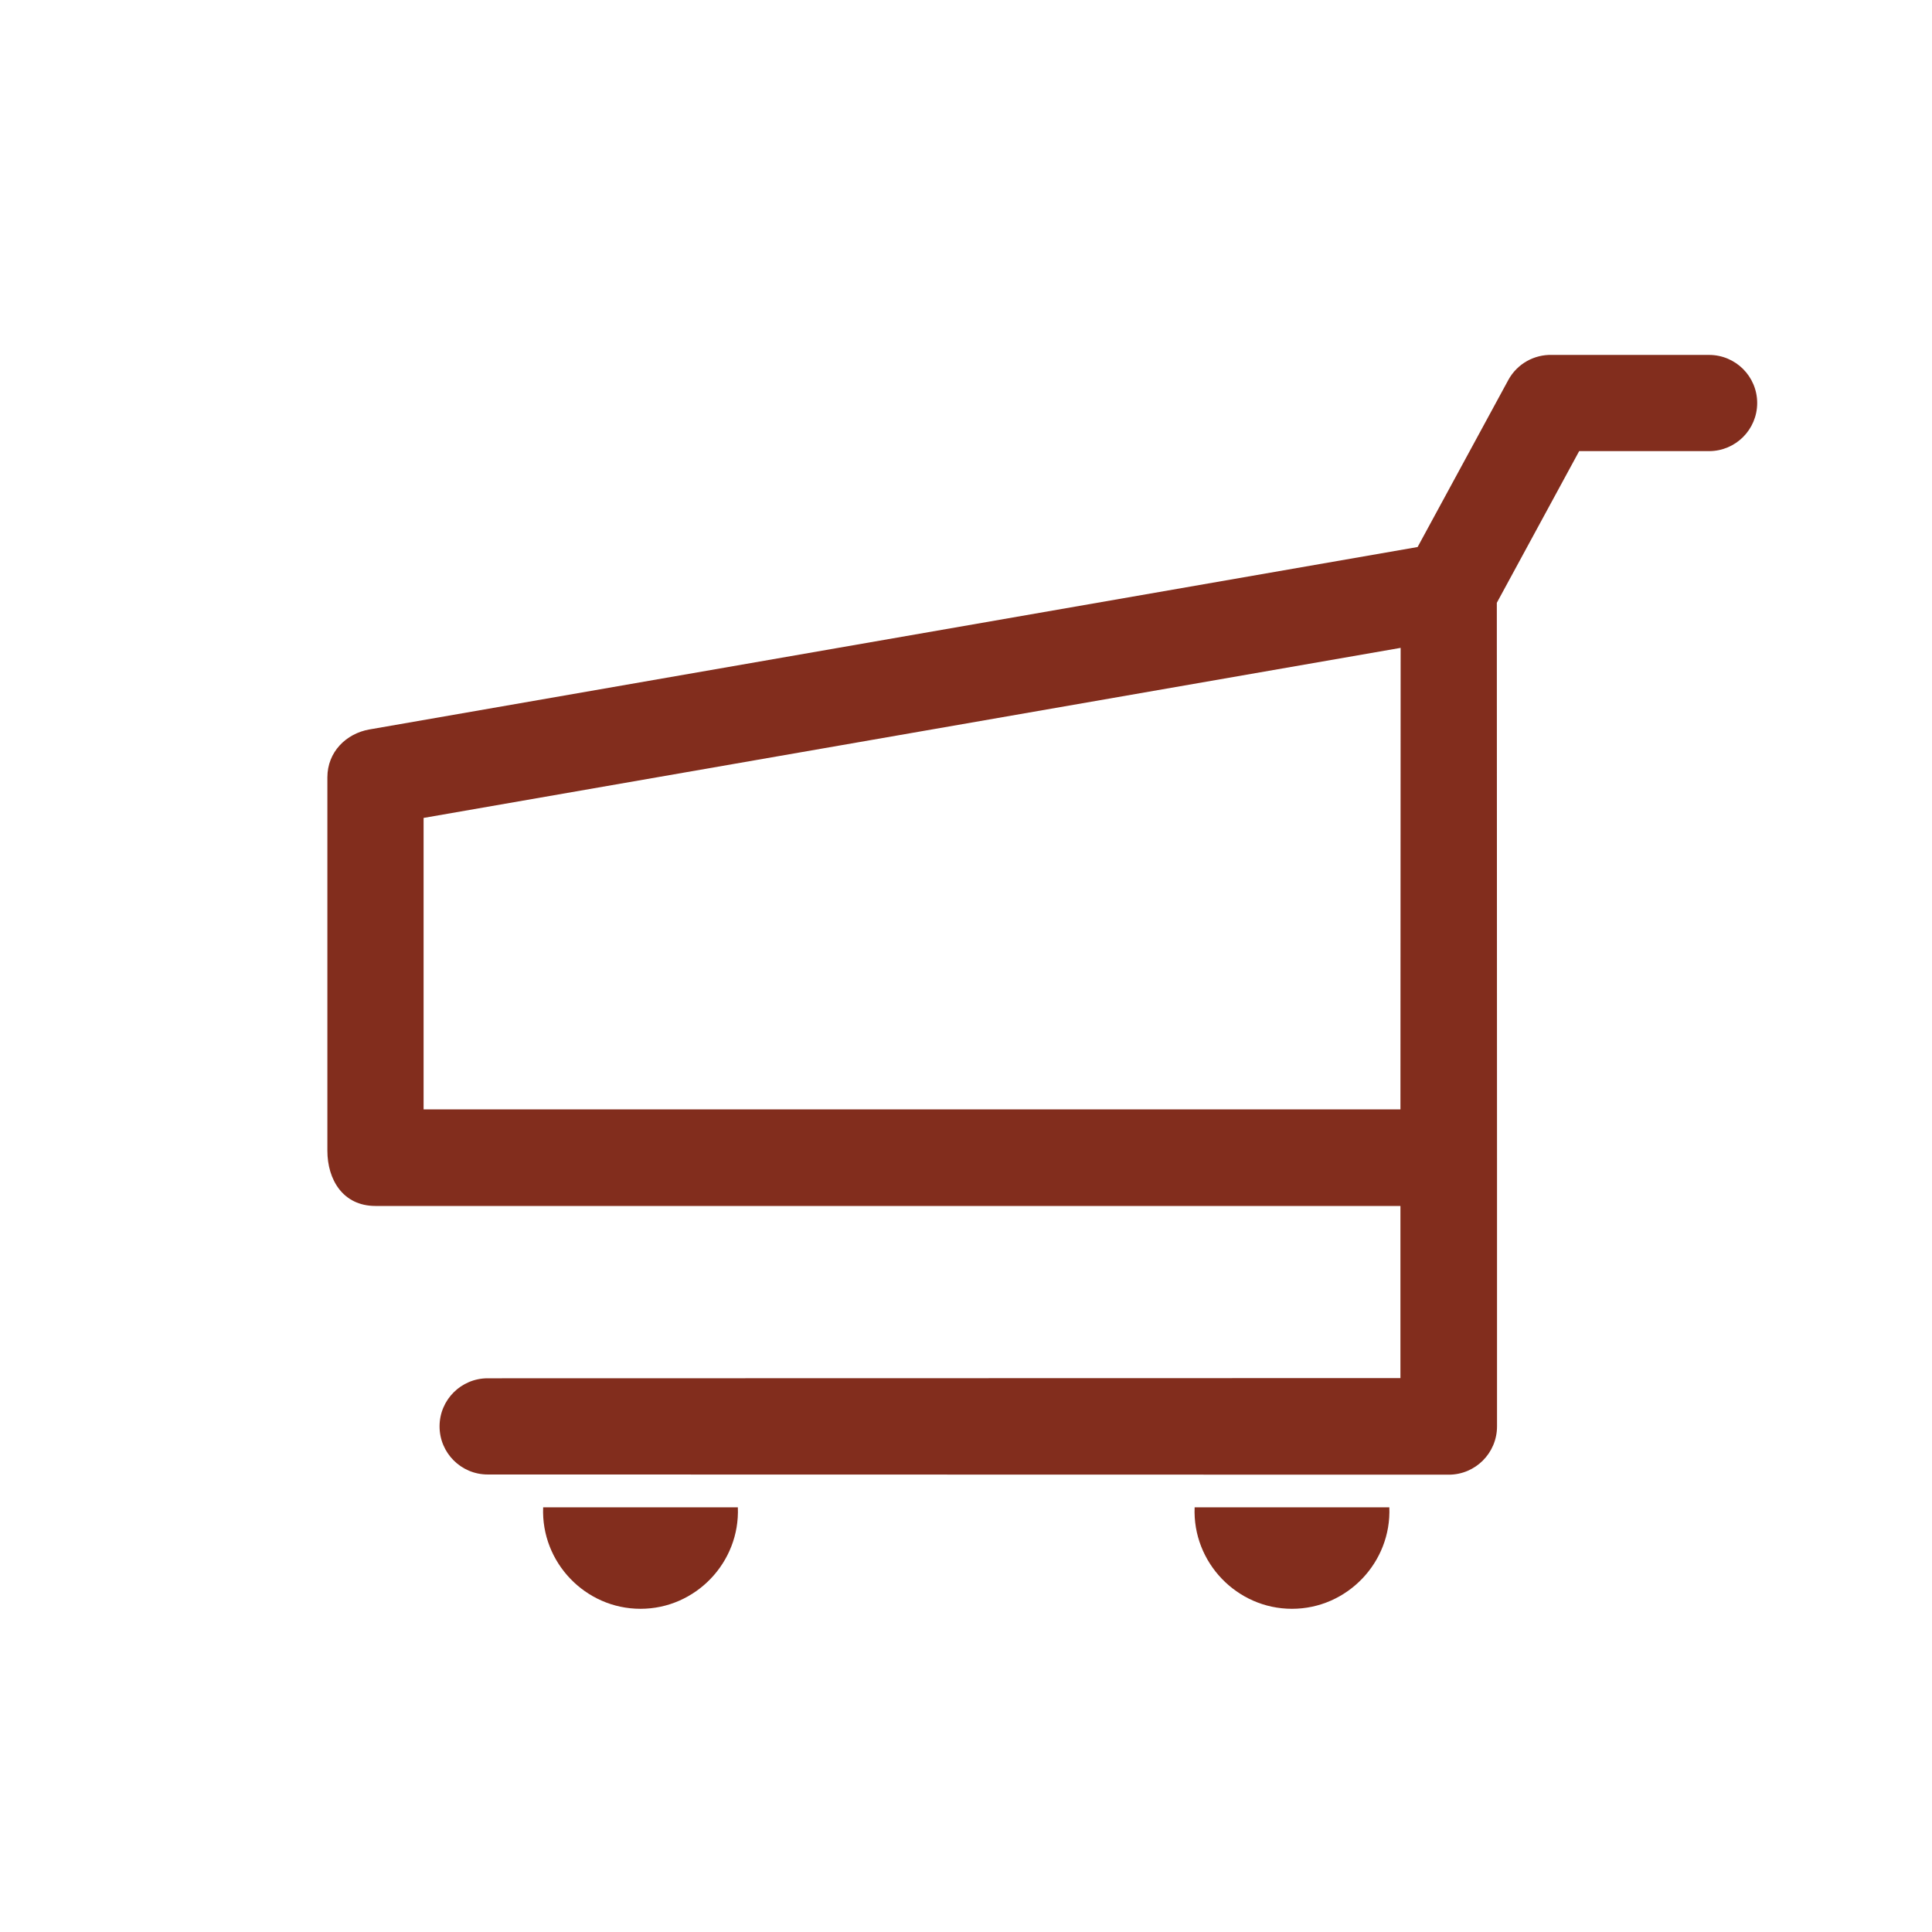 <?xml version="1.0" encoding="UTF-8"?>
<!DOCTYPE svg PUBLIC "-//W3C//DTD SVG 1.1//EN" "http://www.w3.org/Graphics/SVG/1.1/DTD/svg11.dtd">
<!-- Creator: CorelDRAW X5 -->
<svg xmlns="http://www.w3.org/2000/svg" xml:space="preserve" width="50px" height="50px" style="shape-rendering:geometricPrecision; text-rendering:geometricPrecision; image-rendering:optimizeQuality; fill-rule:evenodd; clip-rule:evenodd"
viewBox="0 0 189393 189393"
 xmlns:xlink="http://www.w3.org/1999/xlink">
 <defs>
  <style type="text/css">
   <![CDATA[
    .fil1 {fill:none}
    .fil0 {fill:#822D1D;fill-rule:nonzero}
   ]]>
  </style>
 </defs>
 <g id="Livello_x0020_1">
  <path class="fil0" d="M36235 71504l102733 -17880 8890 -16372c878,-1612 2558,-2507 4275,-2460l15407 1c2604,0 4716,2110 4716,4714 0,2604 -2112,4716 -4716,4716l-12734 -1 -8073 14869c0,18150 19,36262 19,54396l0 26341c0,2614 -2119,4734 -4733,4734 -31423,0 -62807,-19 -94215,-19 -2603,0 -4714,-2112 -4714,-4716 0,-2604 2112,-4714 4714,-4714 29831,0 59635,-19 89480,-19l0 -16875 -100475 0c-3200,0 -4716,-2591 -4716,-5413l0 -36607c0,-2470 1820,-4293 4142,-4697zm101068 -7994l-95779 16670 0 28574 95761 0c0,-15079 19,-30146 19,-45244zm-64972 84250c222,5392 -4135,9950 -9543,9950 -5409,0 -9765,-4557 -9543,-9950l19087 0zm63864 0c222,5392 -4135,9950 -9543,9950 -5409,0 -9765,-4557 -9543,-9950l19087 0z"/>
  <rect class="fil1" x="1" width="189393" height="189393"/>
  <rect class="fil1" x="1" width="189393" height="189393"/>
 </g>
</svg>
